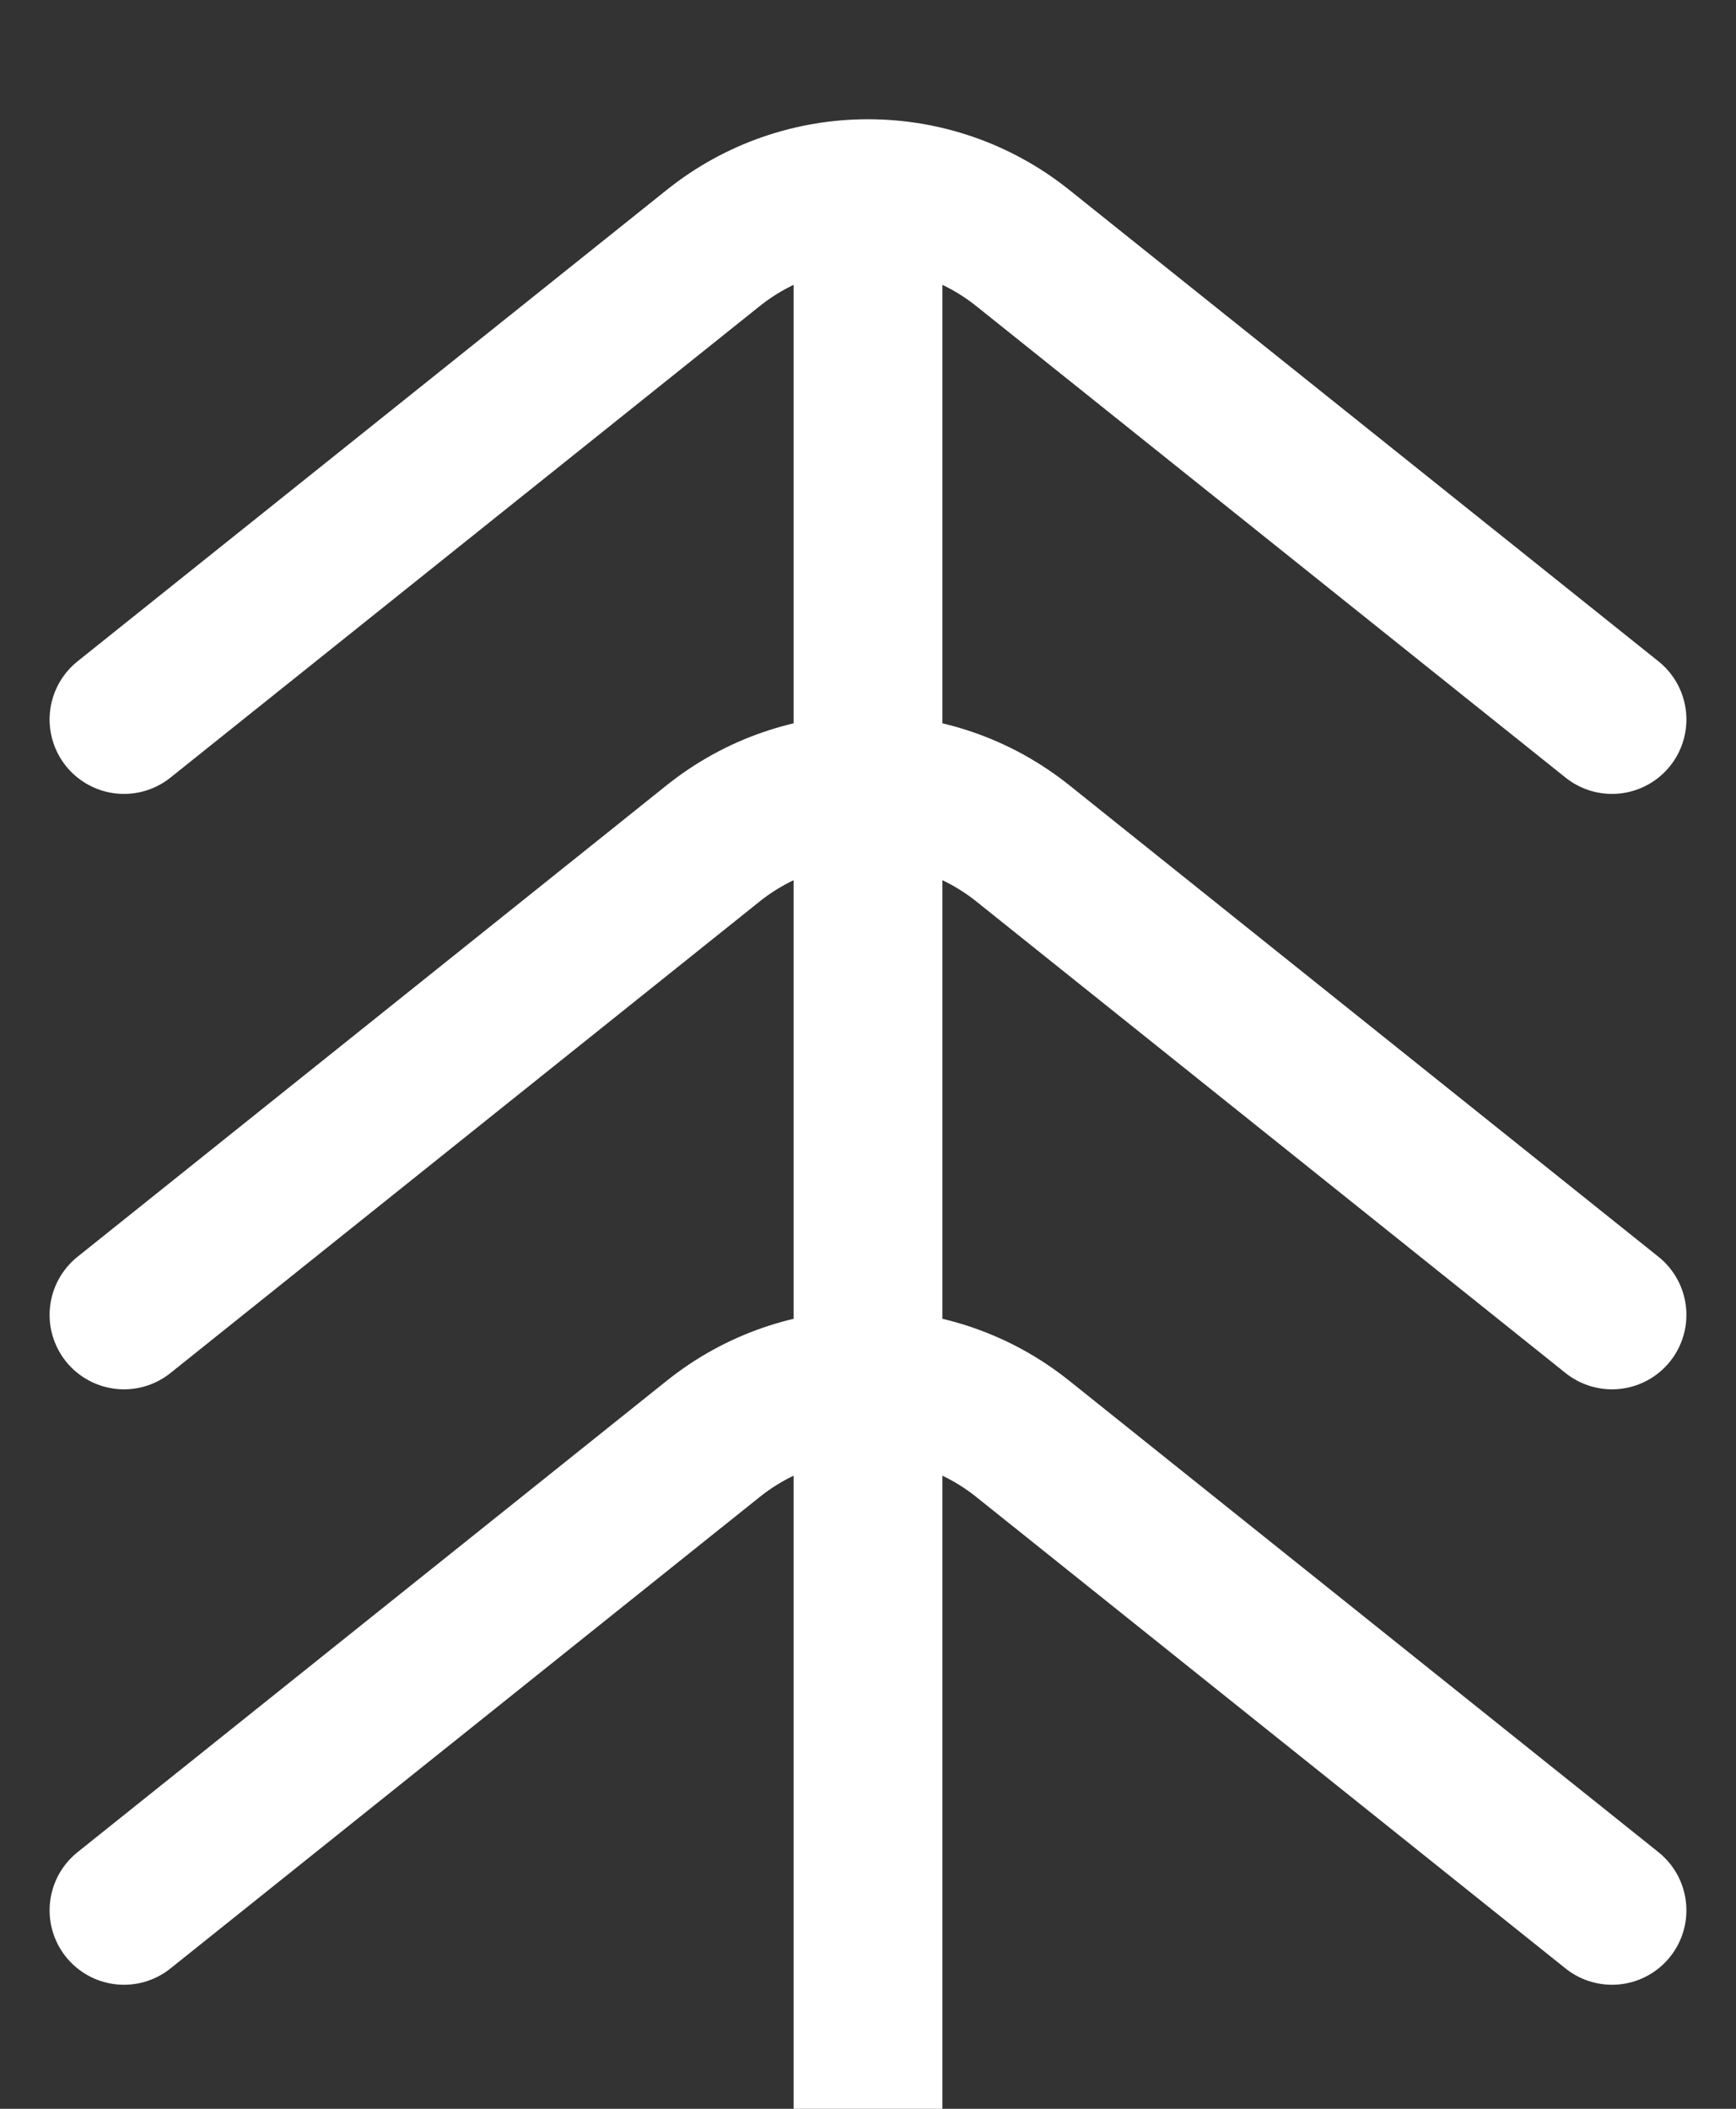 <svg width="14" height="17" viewBox="0 0 14 17" fill="none" xmlns="http://www.w3.org/2000/svg">
    <rect x="0" y="0" width="14" height="17" fill="#333333" stroke="none"/>
    <path d="M1 15.4L5.751 11.6C6.481 11.015 7.519 11.015 8.249 11.6L13 15.4" stroke="white" stroke-width="1.2" stroke-linecap="round"/>
    <path d="M1 5.8L5.751 2C6.481 1.415 7.519 1.415 8.249 2L13 5.8" stroke="white" stroke-width="1.2" stroke-linecap="round"/>
    <path d="M1 10.6L5.751 6.799C6.481 6.215 7.519 6.215 8.249 6.799L13 10.6" stroke="white" stroke-width="1.2" stroke-linecap="round"/>
    <path d="M7 2L7 17" stroke="white" stroke-width="1.2"/>
</svg>
